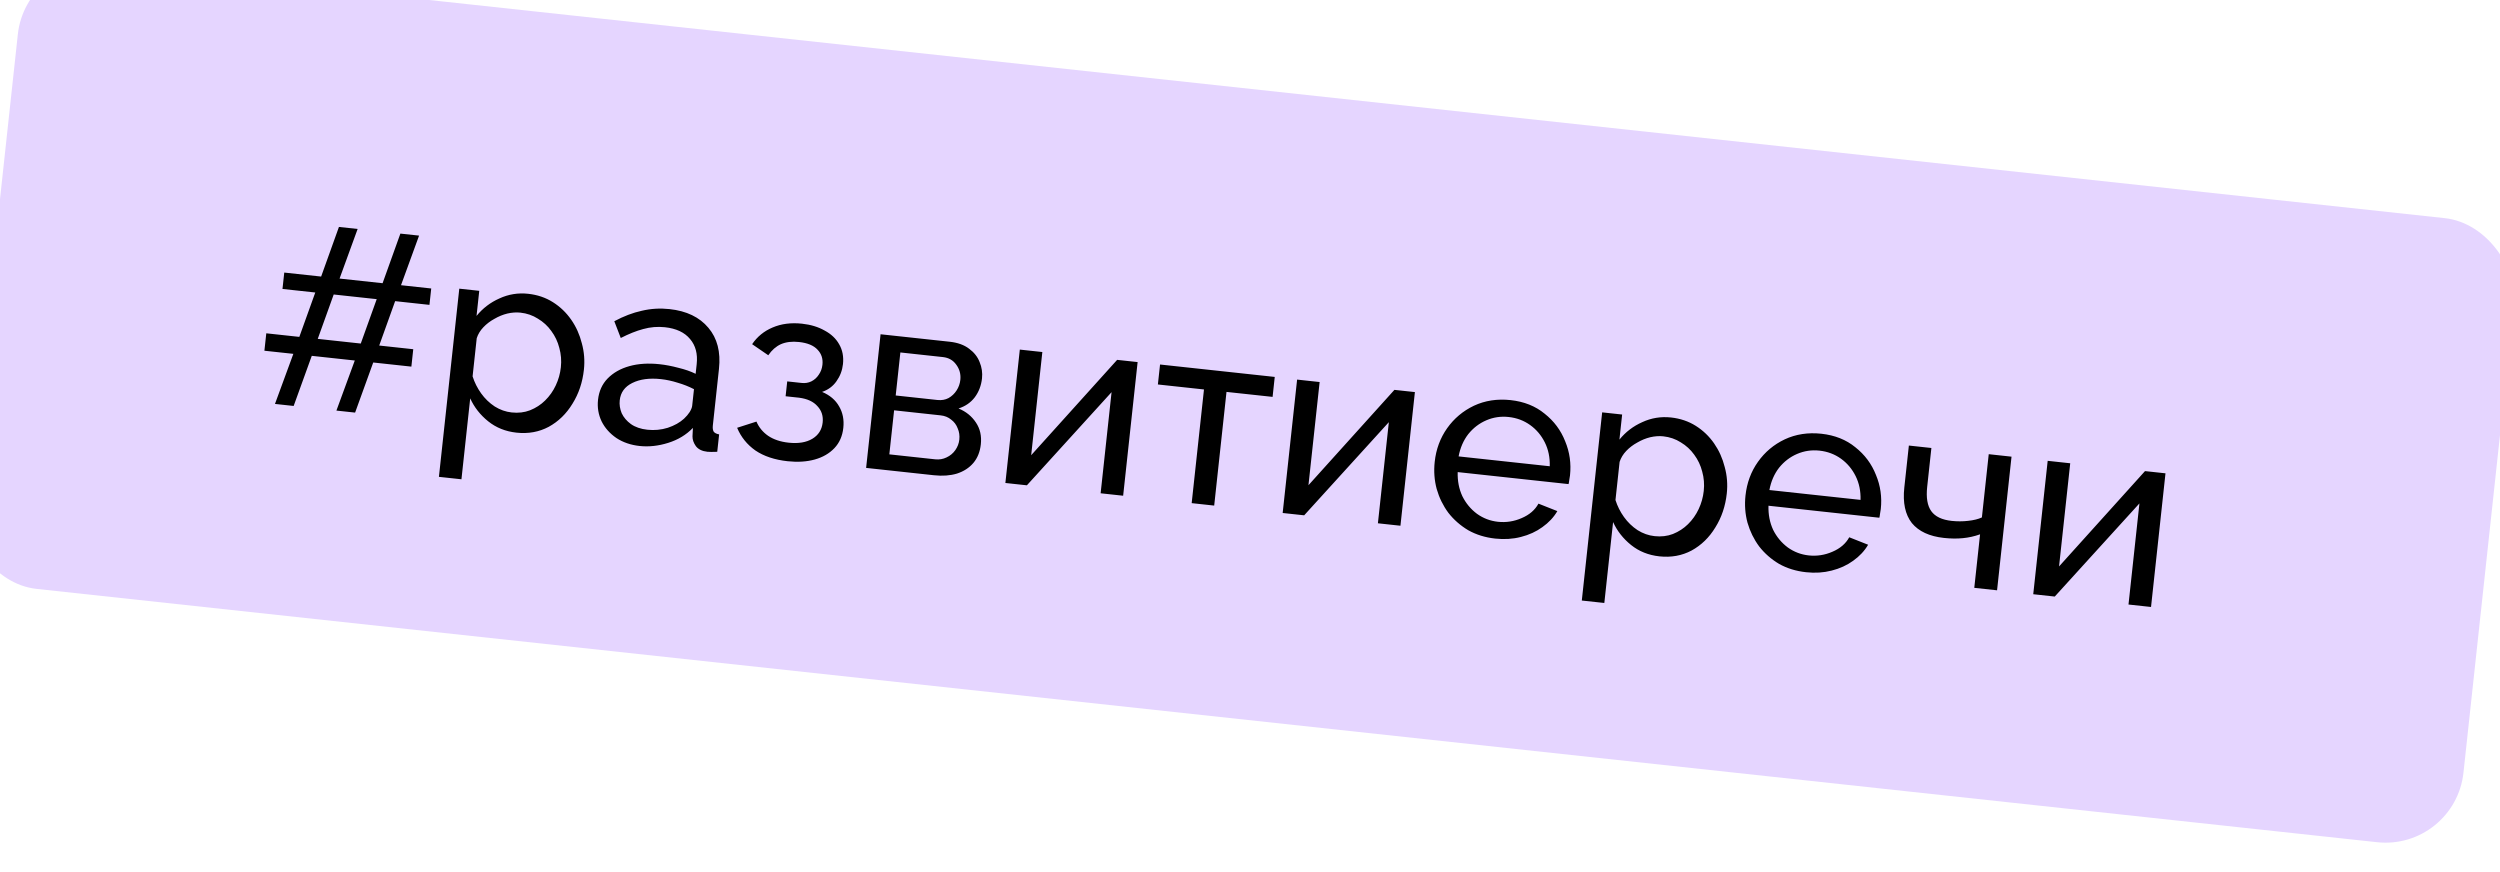 <?xml version="1.0" encoding="UTF-8"?> <svg xmlns="http://www.w3.org/2000/svg" viewBox="0 0 159.291 55.559" fill="none"><rect x="2.271" y="-2.034" width="159.984" height="39.996" rx="4.994" transform="rotate(6.177 8.869 -7.942)" fill="#E5D5FF"></rect><path d="M27.363 19.425L25.177 19.188L24.162 22.016L26.331 22.251L26.211 23.36L23.781 23.097L22.626 26.289L21.435 26.161L22.606 22.97L19.865 22.673L18.711 25.866L17.52 25.737L18.691 22.546L16.847 22.347L16.967 21.237L19.072 21.465L20.088 18.637L17.999 18.411L18.112 17.367L20.462 17.621L21.596 14.46L22.787 14.589L21.636 17.749L24.377 18.045L25.511 14.884L26.702 15.012L25.551 18.172L27.476 18.381L27.363 19.425ZM22.987 21.889L24.003 19.061L21.262 18.764L20.246 21.592L22.987 21.889ZM32.909 27.567C32.213 27.492 31.612 27.251 31.105 26.844C30.599 26.437 30.217 25.95 29.96 25.383L29.402 30.538L27.966 30.383L29.264 18.393L30.536 18.53L30.363 20.129C30.757 19.643 31.243 19.272 31.82 19.016C32.4 18.748 33.01 18.649 33.652 18.719C34.239 18.782 34.764 18.96 35.228 19.253C35.691 19.545 36.08 19.917 36.394 20.369C36.709 20.821 36.935 21.324 37.073 21.878C37.223 22.423 37.267 22.983 37.204 23.56C37.117 24.364 36.874 25.086 36.475 25.725C36.087 26.365 35.582 26.855 34.963 27.195C34.344 27.525 33.659 27.648 32.909 27.567ZM32.602 26.28C33.026 26.326 33.416 26.28 33.772 26.142C34.14 25.995 34.46 25.788 34.731 25.52C35.014 25.243 35.242 24.921 35.413 24.554C35.585 24.188 35.693 23.803 35.736 23.401C35.782 22.977 35.749 22.566 35.638 22.169C35.538 21.773 35.368 21.413 35.128 21.09C34.899 20.768 34.613 20.506 34.272 20.304C33.943 20.093 33.572 19.965 33.159 19.92C32.898 19.892 32.621 19.911 32.327 19.978C32.045 20.047 31.768 20.16 31.498 20.318C31.229 20.465 30.995 20.643 30.797 20.853C30.598 21.062 30.457 21.294 30.375 21.55L30.112 23.98C30.234 24.368 30.416 24.728 30.654 25.062C30.893 25.396 31.182 25.675 31.521 25.899C31.861 26.112 32.222 26.239 32.602 26.28ZM38.104 25.472C38.163 24.929 38.366 24.477 38.713 24.119C39.072 23.751 39.535 23.487 40.102 23.329C40.669 23.17 41.312 23.129 42.03 23.207C42.41 23.248 42.809 23.324 43.226 23.436C43.644 23.536 44.01 23.663 44.324 23.818L44.391 23.199C44.461 22.546 44.321 22.014 43.969 21.602C43.619 21.178 43.085 20.928 42.367 20.85C41.9 20.8 41.439 20.838 40.985 20.965C40.543 21.082 40.066 21.273 39.553 21.536L39.141 20.468C39.737 20.148 40.322 19.925 40.896 19.8C41.472 19.664 42.059 19.629 42.657 19.694C43.745 19.811 44.571 20.209 45.136 20.886C45.702 21.552 45.927 22.424 45.81 23.501L45.42 27.106C45.401 27.28 45.42 27.414 45.476 27.508C45.544 27.592 45.659 27.649 45.82 27.677L45.7 28.787C45.557 28.793 45.43 28.796 45.32 28.795C45.221 28.795 45.139 28.792 45.073 28.785C44.736 28.748 44.491 28.628 44.337 28.425C44.193 28.222 44.122 28.016 44.123 27.807L44.149 27.265C43.727 27.704 43.203 28.021 42.577 28.217C41.95 28.414 41.343 28.48 40.756 28.417C40.191 28.356 39.697 28.187 39.276 27.91C38.856 27.622 38.542 27.269 38.334 26.851C38.128 26.421 38.051 25.962 38.104 25.472ZM43.585 26.676C43.732 26.538 43.852 26.397 43.945 26.253C44.038 26.098 44.091 25.966 44.103 25.858L44.218 24.797C43.895 24.63 43.552 24.494 43.189 24.389C42.827 24.273 42.467 24.195 42.108 24.156C41.38 24.077 40.771 24.16 40.283 24.404C39.806 24.639 39.541 25.006 39.487 25.507C39.457 25.778 39.499 26.052 39.612 26.329C39.737 26.595 39.933 26.826 40.198 27.019C40.474 27.214 40.824 27.335 41.248 27.381C41.694 27.429 42.127 27.388 42.549 27.257C42.971 27.116 43.317 26.922 43.585 26.676ZM50.186 29.388C49.359 29.298 48.674 29.07 48.131 28.703C47.599 28.327 47.212 27.844 46.967 27.257L48.198 26.862C48.356 27.231 48.604 27.533 48.942 27.768C49.29 28.003 49.726 28.15 50.248 28.206C50.868 28.273 51.372 28.19 51.76 27.957C52.148 27.724 52.367 27.379 52.417 26.922C52.461 26.509 52.35 26.162 52.084 25.88C51.829 25.588 51.442 25.409 50.921 25.341L50.056 25.248L50.159 24.301L51.072 24.4C51.301 24.425 51.507 24.392 51.693 24.302C51.891 24.203 52.05 24.06 52.169 23.875C52.299 23.691 52.377 23.48 52.403 23.24C52.444 22.86 52.341 22.541 52.093 22.283C51.848 22.014 51.453 21.85 50.909 21.791C50.463 21.743 50.078 21.79 49.755 21.931C49.443 22.073 49.175 22.308 48.952 22.636L47.923 21.93C48.25 21.449 48.685 21.094 49.226 20.867C49.78 20.629 50.405 20.549 51.101 20.624C51.656 20.684 52.135 20.829 52.54 21.06C52.956 21.281 53.265 21.573 53.468 21.936C53.681 22.301 53.762 22.722 53.711 23.2C53.667 23.603 53.529 23.967 53.295 24.294C53.074 24.611 52.769 24.837 52.38 24.971C52.875 25.179 53.238 25.487 53.468 25.898C53.7 26.297 53.789 26.752 53.733 27.263C53.677 27.785 53.487 28.215 53.164 28.555C52.841 28.894 52.425 29.135 51.914 29.278C51.404 29.42 50.827 29.457 50.186 29.388ZM55.186 29.813L56.107 21.298L60.512 21.774C61.023 21.83 61.436 21.979 61.751 22.222C62.067 22.454 62.289 22.737 62.418 23.07C62.558 23.404 62.608 23.751 62.57 24.11C62.52 24.566 62.367 24.968 62.109 25.314C61.853 25.65 61.508 25.887 61.075 26.027C61.549 26.222 61.918 26.52 62.183 26.923C62.448 27.315 62.552 27.777 62.495 28.31C62.443 28.789 62.284 29.184 62.02 29.497C61.755 29.809 61.406 30.035 60.972 30.176C60.54 30.305 60.052 30.34 59.509 30.281L55.186 29.813ZM56.665 28.95L59.585 29.266C59.846 29.294 60.087 29.254 60.308 29.146C60.54 29.039 60.727 28.884 60.87 28.679C61.013 28.474 61.098 28.253 61.124 28.013C61.152 27.752 61.118 27.512 61.02 27.292C60.935 27.063 60.796 26.878 60.602 26.735C60.42 26.584 60.199 26.494 59.938 26.466L56.969 26.144L56.665 28.95ZM57.071 25.198L59.73 25.486C59.991 25.514 60.227 25.474 60.437 25.364C60.648 25.244 60.82 25.081 60.952 24.875C61.084 24.67 61.163 24.447 61.189 24.208C61.228 23.849 61.142 23.526 60.931 23.239C60.731 22.953 60.446 22.791 60.076 22.751L57.368 22.457L57.071 25.198ZM64.059 30.774L64.979 22.274L66.414 22.43L65.703 29.004L71.18 22.929L72.485 23.07L71.563 31.586L70.128 31.43L70.825 24.987L65.43 30.922L64.059 30.774ZM75.929 32.058L76.713 24.815L73.776 24.497L73.914 23.225L81.222 24.016L81.085 25.288L78.148 24.971L77.364 32.214L75.929 32.058ZM81.727 32.686L82.647 24.186L84.082 24.342L83.37 30.916L88.847 24.841L90.152 24.982L89.231 33.498L87.795 33.342L88.492 26.899L83.097 32.834L81.727 32.686ZM95.275 34.317C94.634 34.248 94.059 34.07 93.55 33.784C93.054 33.488 92.632 33.118 92.284 32.673C91.948 32.218 91.7 31.713 91.541 31.157C91.392 30.601 91.35 30.025 91.414 29.427C91.501 28.622 91.766 27.908 92.207 27.284C92.649 26.661 93.218 26.183 93.914 25.851C94.621 25.521 95.398 25.402 96.247 25.493C97.106 25.586 97.829 25.874 98.414 26.355C99.013 26.827 99.45 27.413 99.726 28.115C100.014 28.806 100.117 29.532 100.035 30.293C100.023 30.402 100.006 30.51 99.983 30.618C99.973 30.716 99.959 30.792 99.942 30.845L92.879 30.08C92.862 30.64 92.961 31.151 93.175 31.614C93.401 32.068 93.712 32.443 94.109 32.739C94.508 33.024 94.951 33.193 95.441 33.246C95.963 33.302 96.466 33.225 96.951 33.013C97.447 32.803 97.805 32.495 98.025 32.09L99.228 32.566C98.998 32.96 98.681 33.299 98.276 33.585C97.882 33.873 97.424 34.082 96.904 34.213C96.394 34.345 95.852 34.379 95.275 34.317ZM92.937 29.08L98.745 29.708C98.761 29.149 98.657 28.642 98.431 28.189C98.205 27.735 97.893 27.366 97.494 27.081C97.096 26.796 96.641 26.625 96.13 26.57C95.63 26.516 95.155 26.585 94.705 26.779C94.255 26.972 93.871 27.266 93.553 27.661C93.246 28.057 93.041 28.53 92.937 29.08ZM105.729 35.449C105.033 35.373 104.432 35.132 103.926 34.725C103.42 34.318 103.038 33.831 102.78 33.264L102.222 38.419L100.787 38.264L102.084 26.274L103.357 26.412L103.184 28.01C103.577 27.525 104.063 27.153 104.641 26.897C105.22 26.629 105.83 26.531 106.472 26.6C107.059 26.664 107.585 26.842 108.049 27.134C108.512 27.426 108.901 27.798 109.215 28.25C109.529 28.702 109.755 29.206 109.893 29.759C110.043 30.304 110.087 30.864 110.025 31.441C109.938 32.246 109.695 32.967 109.295 33.606C108.907 34.246 108.403 34.737 107.783 35.077C107.164 35.406 106.479 35.53 105.729 35.449ZM105.423 34.161C105.847 34.207 106.237 34.161 106.593 34.024C106.961 33.876 107.28 33.669 107.552 33.401C107.835 33.124 108.062 32.802 108.234 32.435C108.406 32.069 108.513 31.684 108.557 31.282C108.603 30.858 108.57 30.447 108.459 30.05C108.359 29.654 108.189 29.294 107.949 28.971C107.719 28.65 107.434 28.388 107.093 28.185C106.764 27.974 106.392 27.846 105.979 27.801C105.718 27.773 105.441 27.792 105.147 27.859C104.865 27.928 104.589 28.041 104.319 28.199C104.05 28.346 103.816 28.524 103.617 28.734C103.418 28.943 103.278 29.176 103.195 29.431L102.932 31.861C103.055 32.249 103.236 32.61 103.475 32.943C103.714 33.277 104.003 33.556 104.342 33.78C104.682 33.993 105.042 34.12 105.423 34.161ZM115.078 36.46C114.436 36.391 113.861 36.213 113.353 35.927C112.856 35.631 112.434 35.261 112.087 34.816C111.751 34.362 111.503 33.856 111.343 33.3C111.194 32.744 111.152 32.168 111.217 31.57C111.304 30.765 111.568 30.051 112.01 29.428C112.451 28.804 113.02 28.326 113.716 27.995C114.423 27.664 115.201 27.545 116.049 27.636C116.908 27.729 117.631 28.017 118.217 28.498C118.815 28.97 119.252 29.557 119.528 30.258C119.817 30.949 119.92 31.675 119.837 32.437C119.825 32.545 119.808 32.654 119.785 32.761C119.775 32.859 119.761 32.935 119.744 32.988L112.681 32.223C112.664 32.783 112.763 33.294 112.977 33.757C113.203 34.211 113.514 34.586 113.912 34.882C114.31 35.167 114.754 35.336 115.243 35.389C115.765 35.445 116.268 35.368 116.753 35.156C117.249 34.946 117.607 34.638 117.827 34.233L119.03 34.709C118.8 35.103 118.483 35.442 118.078 35.729C117.684 36.016 117.226 36.225 116.706 36.356C116.197 36.488 115.654 36.523 115.078 36.46ZM112.739 31.223L118.547 31.851C118.563 31.292 118.459 30.786 118.233 30.332C118.007 29.879 117.695 29.509 117.297 29.224C116.898 28.939 116.444 28.769 115.932 28.713C115.432 28.659 114.957 28.729 114.507 28.922C114.057 29.115 113.673 29.409 113.355 29.804C113.048 30.2 112.843 30.673 112.739 31.223ZM125.794 37.455L126.163 34.045C125.808 34.172 125.441 34.254 125.063 34.29C124.696 34.327 124.295 34.322 123.86 34.275C122.936 34.175 122.255 33.859 121.817 33.328C121.392 32.786 121.231 32.032 121.336 31.064L121.626 28.389L123.061 28.544L122.793 31.024C122.719 31.709 122.806 32.224 123.054 32.57C123.303 32.916 123.737 33.123 124.357 33.19C124.705 33.227 125.052 33.227 125.397 33.187C125.754 33.149 126.048 33.076 126.279 32.969L126.715 28.939L128.167 29.097L127.246 37.612L125.794 37.455ZM129.551 37.862L130.471 29.362L131.907 29.518L131.195 36.092L136.672 30.017L137.977 30.158L137.056 38.674L135.62 38.518L136.317 32.075L130.922 38.01L129.551 37.862Z" fill="black"></path></svg> 